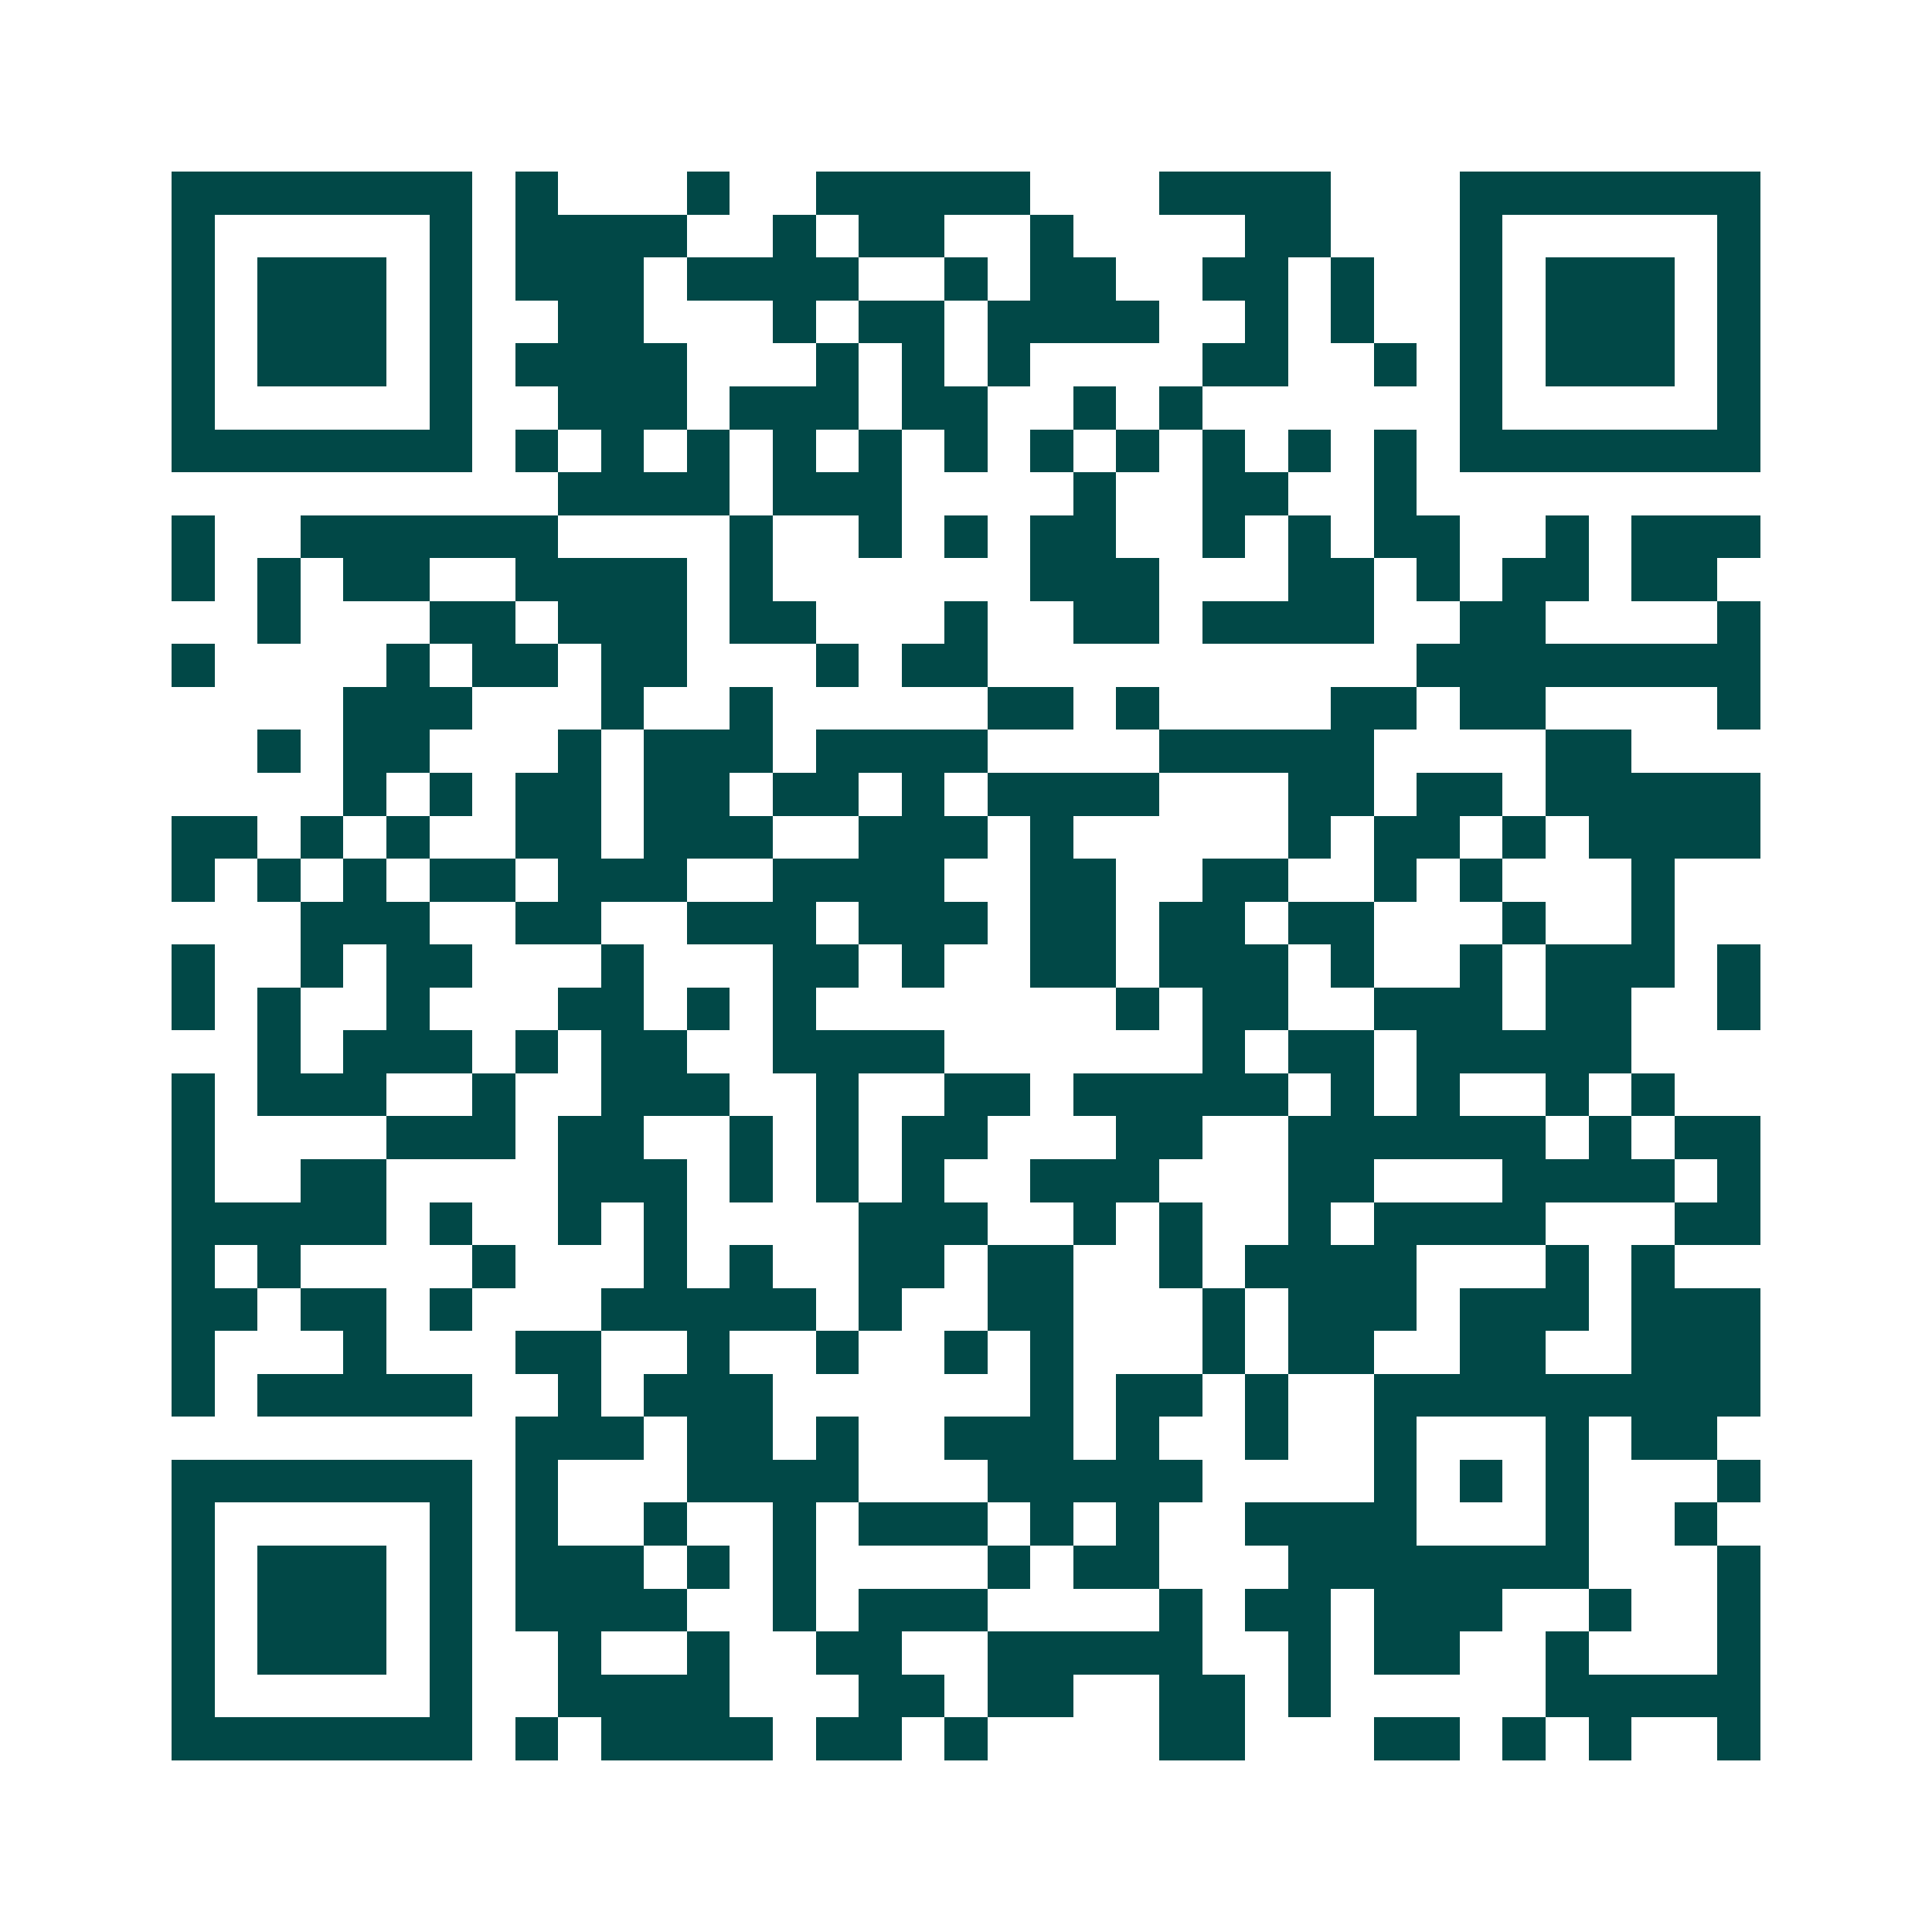 <svg xmlns="http://www.w3.org/2000/svg" width="200" height="200" viewBox="0 0 45 45" shape-rendering="crispEdges"><path fill="#ffffff" d="M0 0h45v45H0z"/><path stroke="#014847" d="M4 4.5h7m1 0h1m3 0h1m2 0h5m3 0h4m3 0h7M4 5.5h1m5 0h1m1 0h4m2 0h1m1 0h2m2 0h1m4 0h2m3 0h1m5 0h1M4 6.5h1m1 0h3m1 0h1m1 0h3m1 0h4m2 0h1m1 0h2m2 0h2m1 0h1m2 0h1m1 0h3m1 0h1M4 7.5h1m1 0h3m1 0h1m2 0h2m3 0h1m1 0h2m1 0h4m2 0h1m1 0h1m2 0h1m1 0h3m1 0h1M4 8.5h1m1 0h3m1 0h1m1 0h4m3 0h1m1 0h1m1 0h1m4 0h2m2 0h1m1 0h1m1 0h3m1 0h1M4 9.5h1m5 0h1m2 0h3m1 0h3m1 0h2m2 0h1m1 0h1m6 0h1m5 0h1M4 10.5h7m1 0h1m1 0h1m1 0h1m1 0h1m1 0h1m1 0h1m1 0h1m1 0h1m1 0h1m1 0h1m1 0h1m1 0h7M13 11.5h4m1 0h3m4 0h1m2 0h2m2 0h1M4 12.5h1m2 0h6m4 0h1m2 0h1m1 0h1m1 0h2m2 0h1m1 0h1m1 0h2m2 0h1m1 0h3M4 13.5h1m1 0h1m1 0h2m2 0h4m1 0h1m6 0h3m3 0h2m1 0h1m1 0h2m1 0h2M6 14.5h1m3 0h2m1 0h3m1 0h2m3 0h1m2 0h2m1 0h4m2 0h2m4 0h1M4 15.5h1m4 0h1m1 0h2m1 0h2m3 0h1m1 0h2m10 0h8M8 16.5h3m3 0h1m2 0h1m5 0h2m1 0h1m4 0h2m1 0h2m4 0h1M6 17.5h1m1 0h2m3 0h1m1 0h3m1 0h4m4 0h5m4 0h2M8 18.5h1m1 0h1m1 0h2m1 0h2m1 0h2m1 0h1m1 0h4m3 0h2m1 0h2m1 0h5M4 19.5h2m1 0h1m1 0h1m2 0h2m1 0h3m2 0h3m1 0h1m5 0h1m1 0h2m1 0h1m1 0h4M4 20.5h1m1 0h1m1 0h1m1 0h2m1 0h3m2 0h4m2 0h2m2 0h2m2 0h1m1 0h1m3 0h1M7 21.5h3m2 0h2m2 0h3m1 0h3m1 0h2m1 0h2m1 0h2m3 0h1m2 0h1M4 22.5h1m2 0h1m1 0h2m3 0h1m3 0h2m1 0h1m2 0h2m1 0h3m1 0h1m2 0h1m1 0h3m1 0h1M4 23.5h1m1 0h1m2 0h1m3 0h2m1 0h1m1 0h1m7 0h1m1 0h2m2 0h3m1 0h2m2 0h1M6 24.5h1m1 0h3m1 0h1m1 0h2m2 0h4m6 0h1m1 0h2m1 0h5M4 25.5h1m1 0h3m2 0h1m2 0h3m2 0h1m2 0h2m1 0h5m1 0h1m1 0h1m2 0h1m1 0h1M4 26.5h1m4 0h3m1 0h2m2 0h1m1 0h1m1 0h2m3 0h2m2 0h6m1 0h1m1 0h2M4 27.5h1m2 0h2m4 0h3m1 0h1m1 0h1m1 0h1m2 0h3m3 0h2m3 0h4m1 0h1M4 28.5h5m1 0h1m2 0h1m1 0h1m4 0h3m2 0h1m1 0h1m2 0h1m1 0h4m3 0h2M4 29.5h1m1 0h1m4 0h1m3 0h1m1 0h1m2 0h2m1 0h2m2 0h1m1 0h4m3 0h1m1 0h1M4 30.5h2m1 0h2m1 0h1m3 0h5m1 0h1m2 0h2m3 0h1m1 0h3m1 0h3m1 0h3M4 31.5h1m3 0h1m3 0h2m2 0h1m2 0h1m2 0h1m1 0h1m3 0h1m1 0h2m2 0h2m2 0h3M4 32.5h1m1 0h5m2 0h1m1 0h3m6 0h1m1 0h2m1 0h1m2 0h9M12 33.5h3m1 0h2m1 0h1m2 0h3m1 0h1m2 0h1m2 0h1m3 0h1m1 0h2M4 34.5h7m1 0h1m3 0h4m3 0h5m4 0h1m1 0h1m1 0h1m3 0h1M4 35.5h1m5 0h1m1 0h1m2 0h1m2 0h1m1 0h3m1 0h1m1 0h1m2 0h4m3 0h1m2 0h1M4 36.5h1m1 0h3m1 0h1m1 0h3m1 0h1m1 0h1m4 0h1m1 0h2m3 0h7m3 0h1M4 37.5h1m1 0h3m1 0h1m1 0h4m2 0h1m1 0h3m4 0h1m1 0h2m1 0h3m2 0h1m2 0h1M4 38.5h1m1 0h3m1 0h1m2 0h1m2 0h1m2 0h2m2 0h5m2 0h1m1 0h2m2 0h1m3 0h1M4 39.5h1m5 0h1m2 0h4m3 0h2m1 0h2m2 0h2m1 0h1m5 0h5M4 40.5h7m1 0h1m1 0h4m1 0h2m1 0h1m4 0h2m3 0h2m1 0h1m1 0h1m2 0h1"/></svg>
